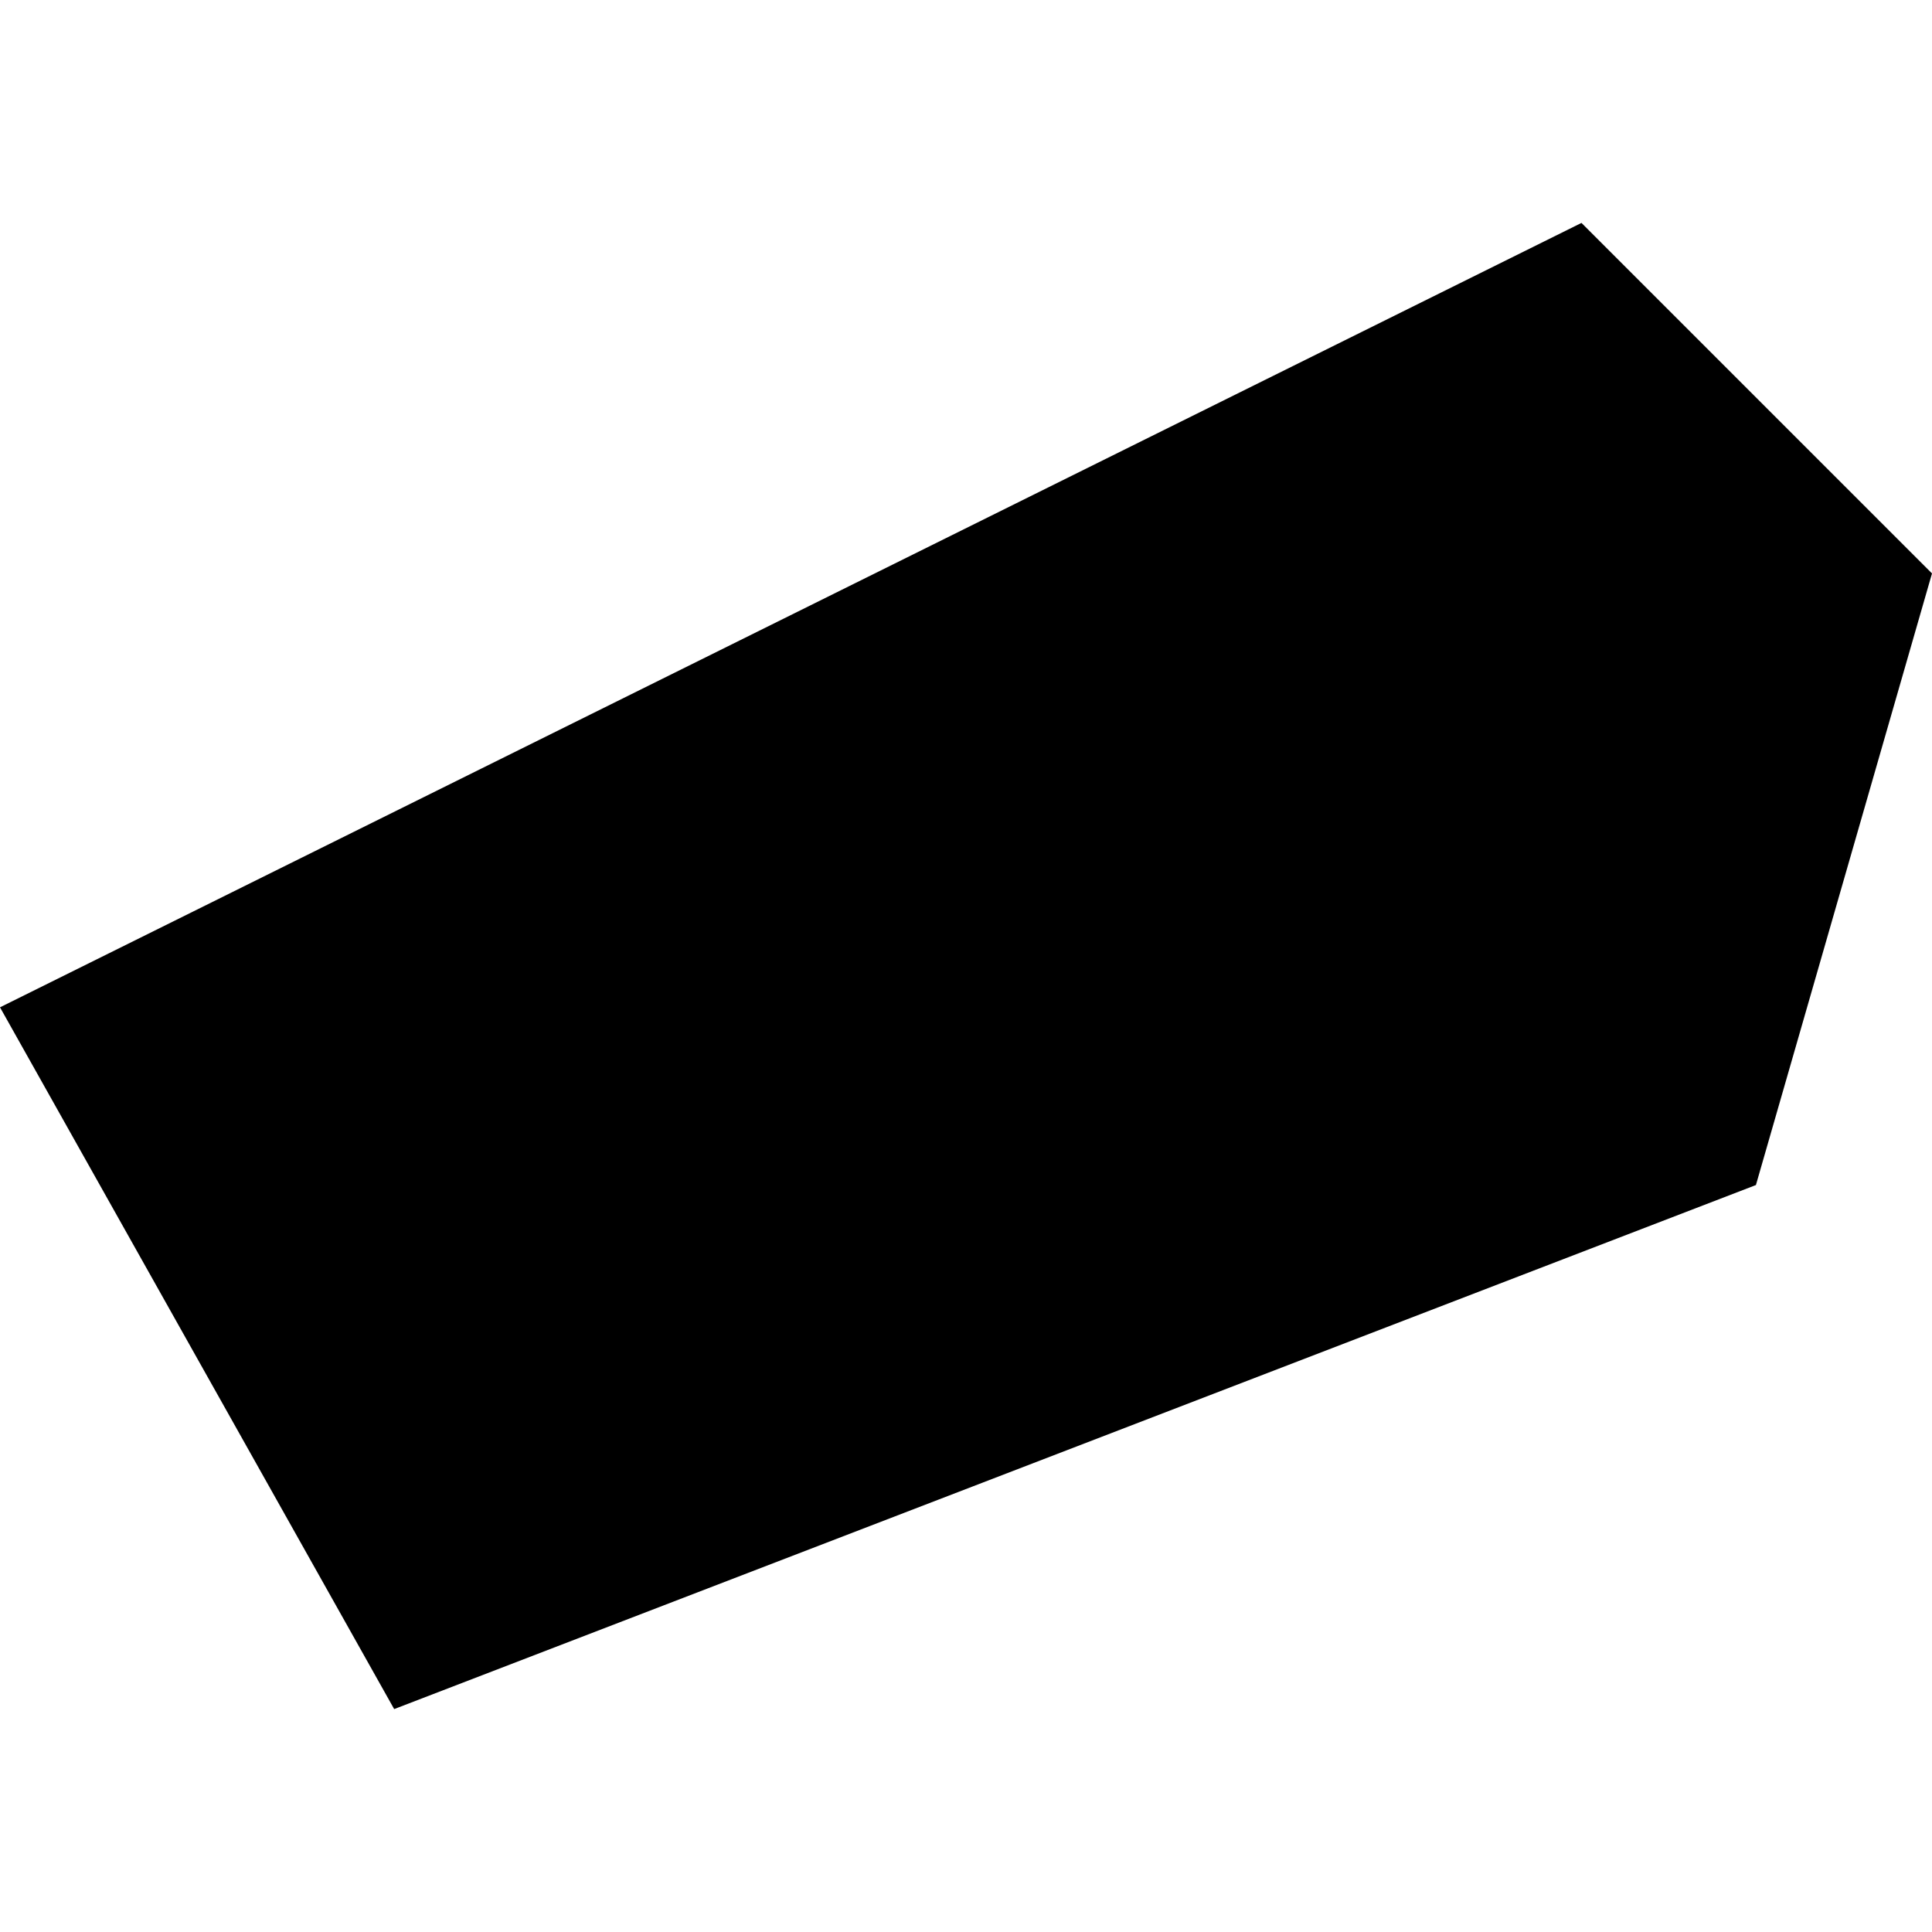<?xml version="1.0" encoding="utf-8" standalone="no"?>
<!DOCTYPE svg PUBLIC "-//W3C//DTD SVG 1.1//EN"
  "http://www.w3.org/Graphics/SVG/1.1/DTD/svg11.dtd">
<!-- Created with matplotlib (https://matplotlib.org/) -->
<svg height="288pt" version="1.1" viewBox="0 0 288 288" width="288pt" xmlns="http://www.w3.org/2000/svg" xmlns:xlink="http://www.w3.org/1999/xlink">
 <defs>
  <style type="text/css">
*{stroke-linecap:butt;stroke-linejoin:round;}
  </style>
 </defs>
 <g id="figure_1">
  <g id="patch_1">
   <path d="M 0 288 
L 288 288 
L 288 0 
L 0 0 
z
" style="fill:none;opacity:0;"/>
  </g>
  <g id="axes_1">
   <g id="PatchCollection_1">
    <path clip-path="url(#p2d4f0d7db4)" d="M -0 150.159 
L 58.759 254.77 
L 261.752 176.652 
L 288 85.482 
L 235.747 33.23 
L -0 150.159 
"/>
   </g>
  </g>
 </g>
 <defs>
  <clipPath id="p2d4f0d7db4">
   <rect height="221.54" width="288" x="0" y="33.23"/>
  </clipPath>
 </defs>
</svg>
